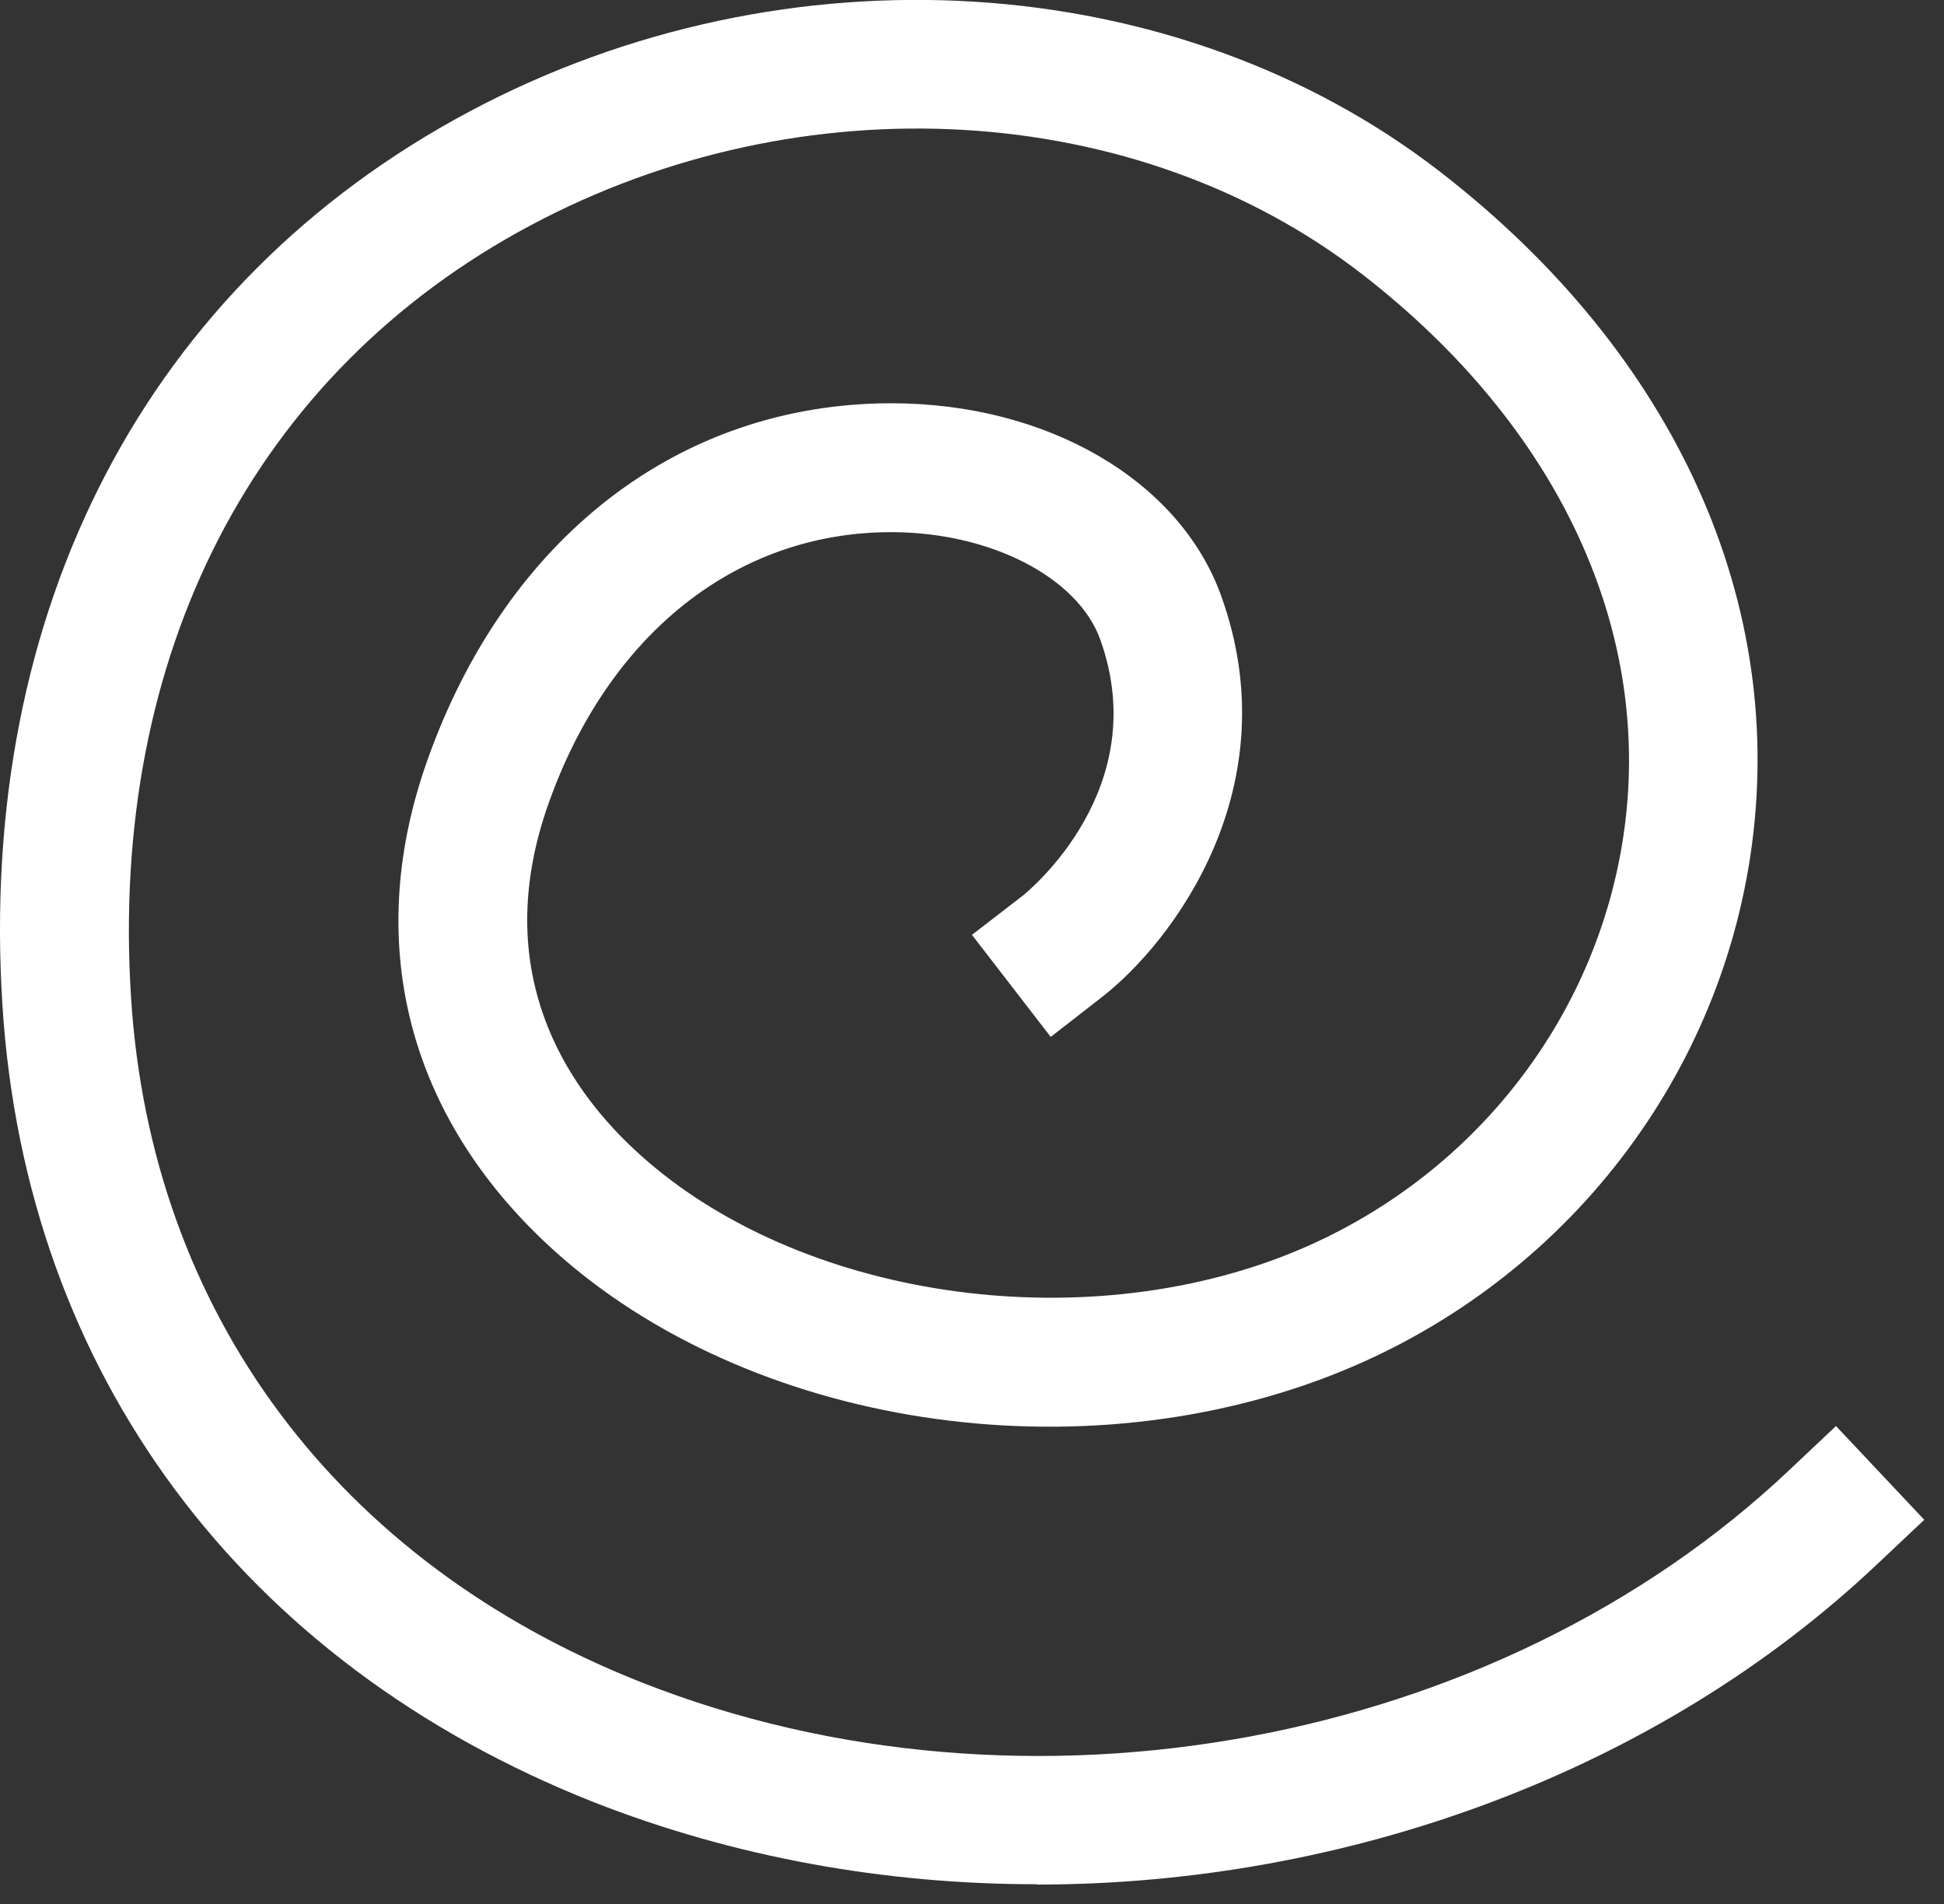 <?xml version="1.0" encoding="UTF-8"?> <svg xmlns="http://www.w3.org/2000/svg" width="97" height="95" viewBox="0 0 97 95" fill="none"><rect x="0" y="0" width="97" height="95" fill="#333333" stroke="none"/> <path d="M51.721 93.997C44.186 93.997 36.65 92.659 29.636 89.906C12.048 82.953 1.289 68.478 0.122 50.158C-1.136 30.392 7.351 14.118 23.451 5.55C39.228 -2.848 58.689 -1.633 71.873 8.581C83.629 17.687 89.247 30.146 87.328 42.76C85.517 54.619 77.275 64.618 65.841 68.832C52.443 73.77 35.99 70.694 26.705 61.495C20.151 55.004 18.233 46.636 21.318 37.945C25.262 26.808 33.903 20.148 44.416 20.117H44.477C52.259 20.117 58.858 23.963 60.93 29.716C64.368 39.252 58.536 46.99 54.96 49.758L52.428 51.727L48.498 46.636L51.031 44.682C51.353 44.421 57.569 39.329 54.898 31.9C53.778 28.793 49.404 26.547 44.477 26.547H44.431C36.742 26.562 30.358 31.638 27.365 40.099C24.541 48.066 27.902 53.65 31.217 56.926C38.707 64.341 52.642 66.863 63.631 62.818C72.871 59.403 79.532 51.343 80.99 41.791C82.555 31.546 77.813 21.302 67.959 13.672C56.725 4.981 40.057 3.997 26.474 11.242C12.708 18.579 5.448 32.623 6.538 49.758C7.535 65.479 16.821 77.923 32 83.922C51.138 91.475 74.697 87.121 89.277 73.339L91.61 71.139L96.015 75.816L93.682 78.015C82.709 88.398 67.207 94.013 51.737 94.013L51.721 93.997Z" fill="white"></path> </svg> 